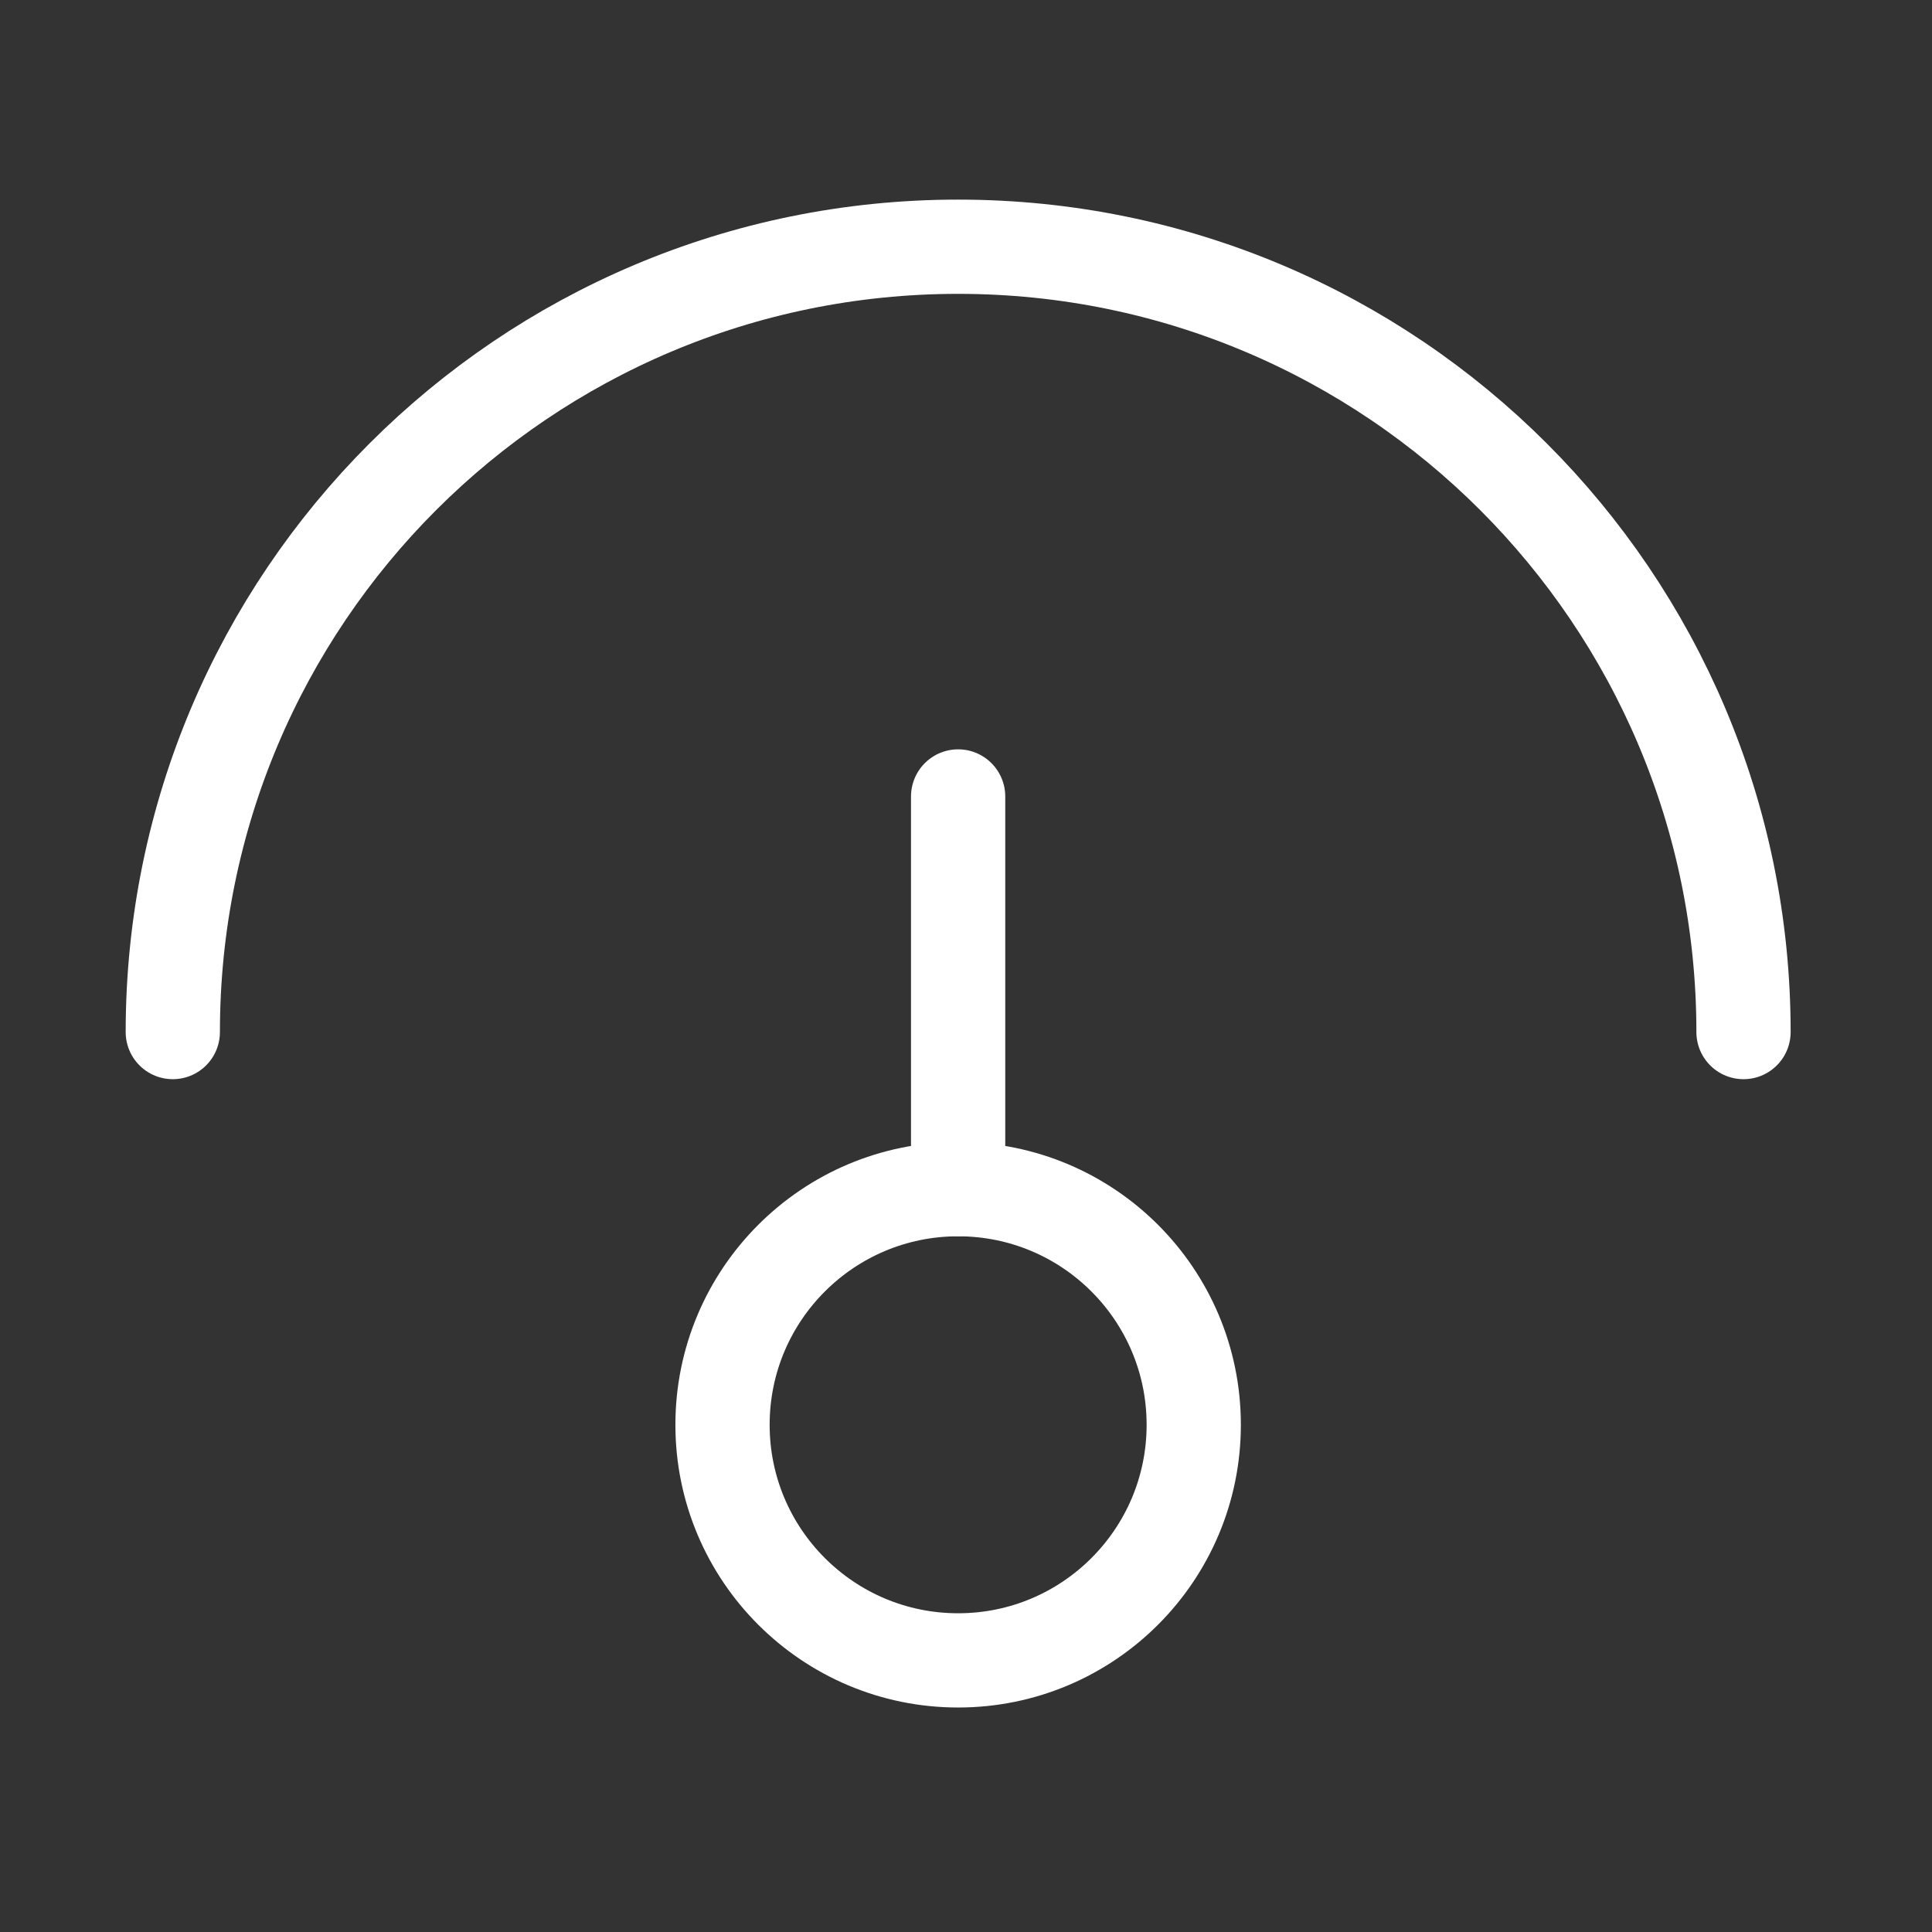 <svg width="41" height="41" viewBox="0 0 41 41" fill="none" xmlns="http://www.w3.org/2000/svg">
<rect x="0" y="0" width="41" height="41" fill="#333333" stroke="none"/>
<path d="M20.333 35.236C23.095 35.236 25.333 32.997 25.333 30.236C25.333 27.474 23.095 25.236 20.333 25.236C17.572 25.236 15.333 27.474 15.333 30.236C15.333 32.997 17.572 35.236 20.333 35.236Z" stroke="white" stroke-width="2"/>
<path d="M20.333 25.236V16.902" stroke="white" stroke-width="2" stroke-linecap="round"/>
<path d="M37 21.902C37 12.698 29.538 5.236 20.333 5.236C11.129 5.236 3.667 12.698 3.667 21.902" stroke="white" stroke-width="2" stroke-linecap="round"/>
</svg>
